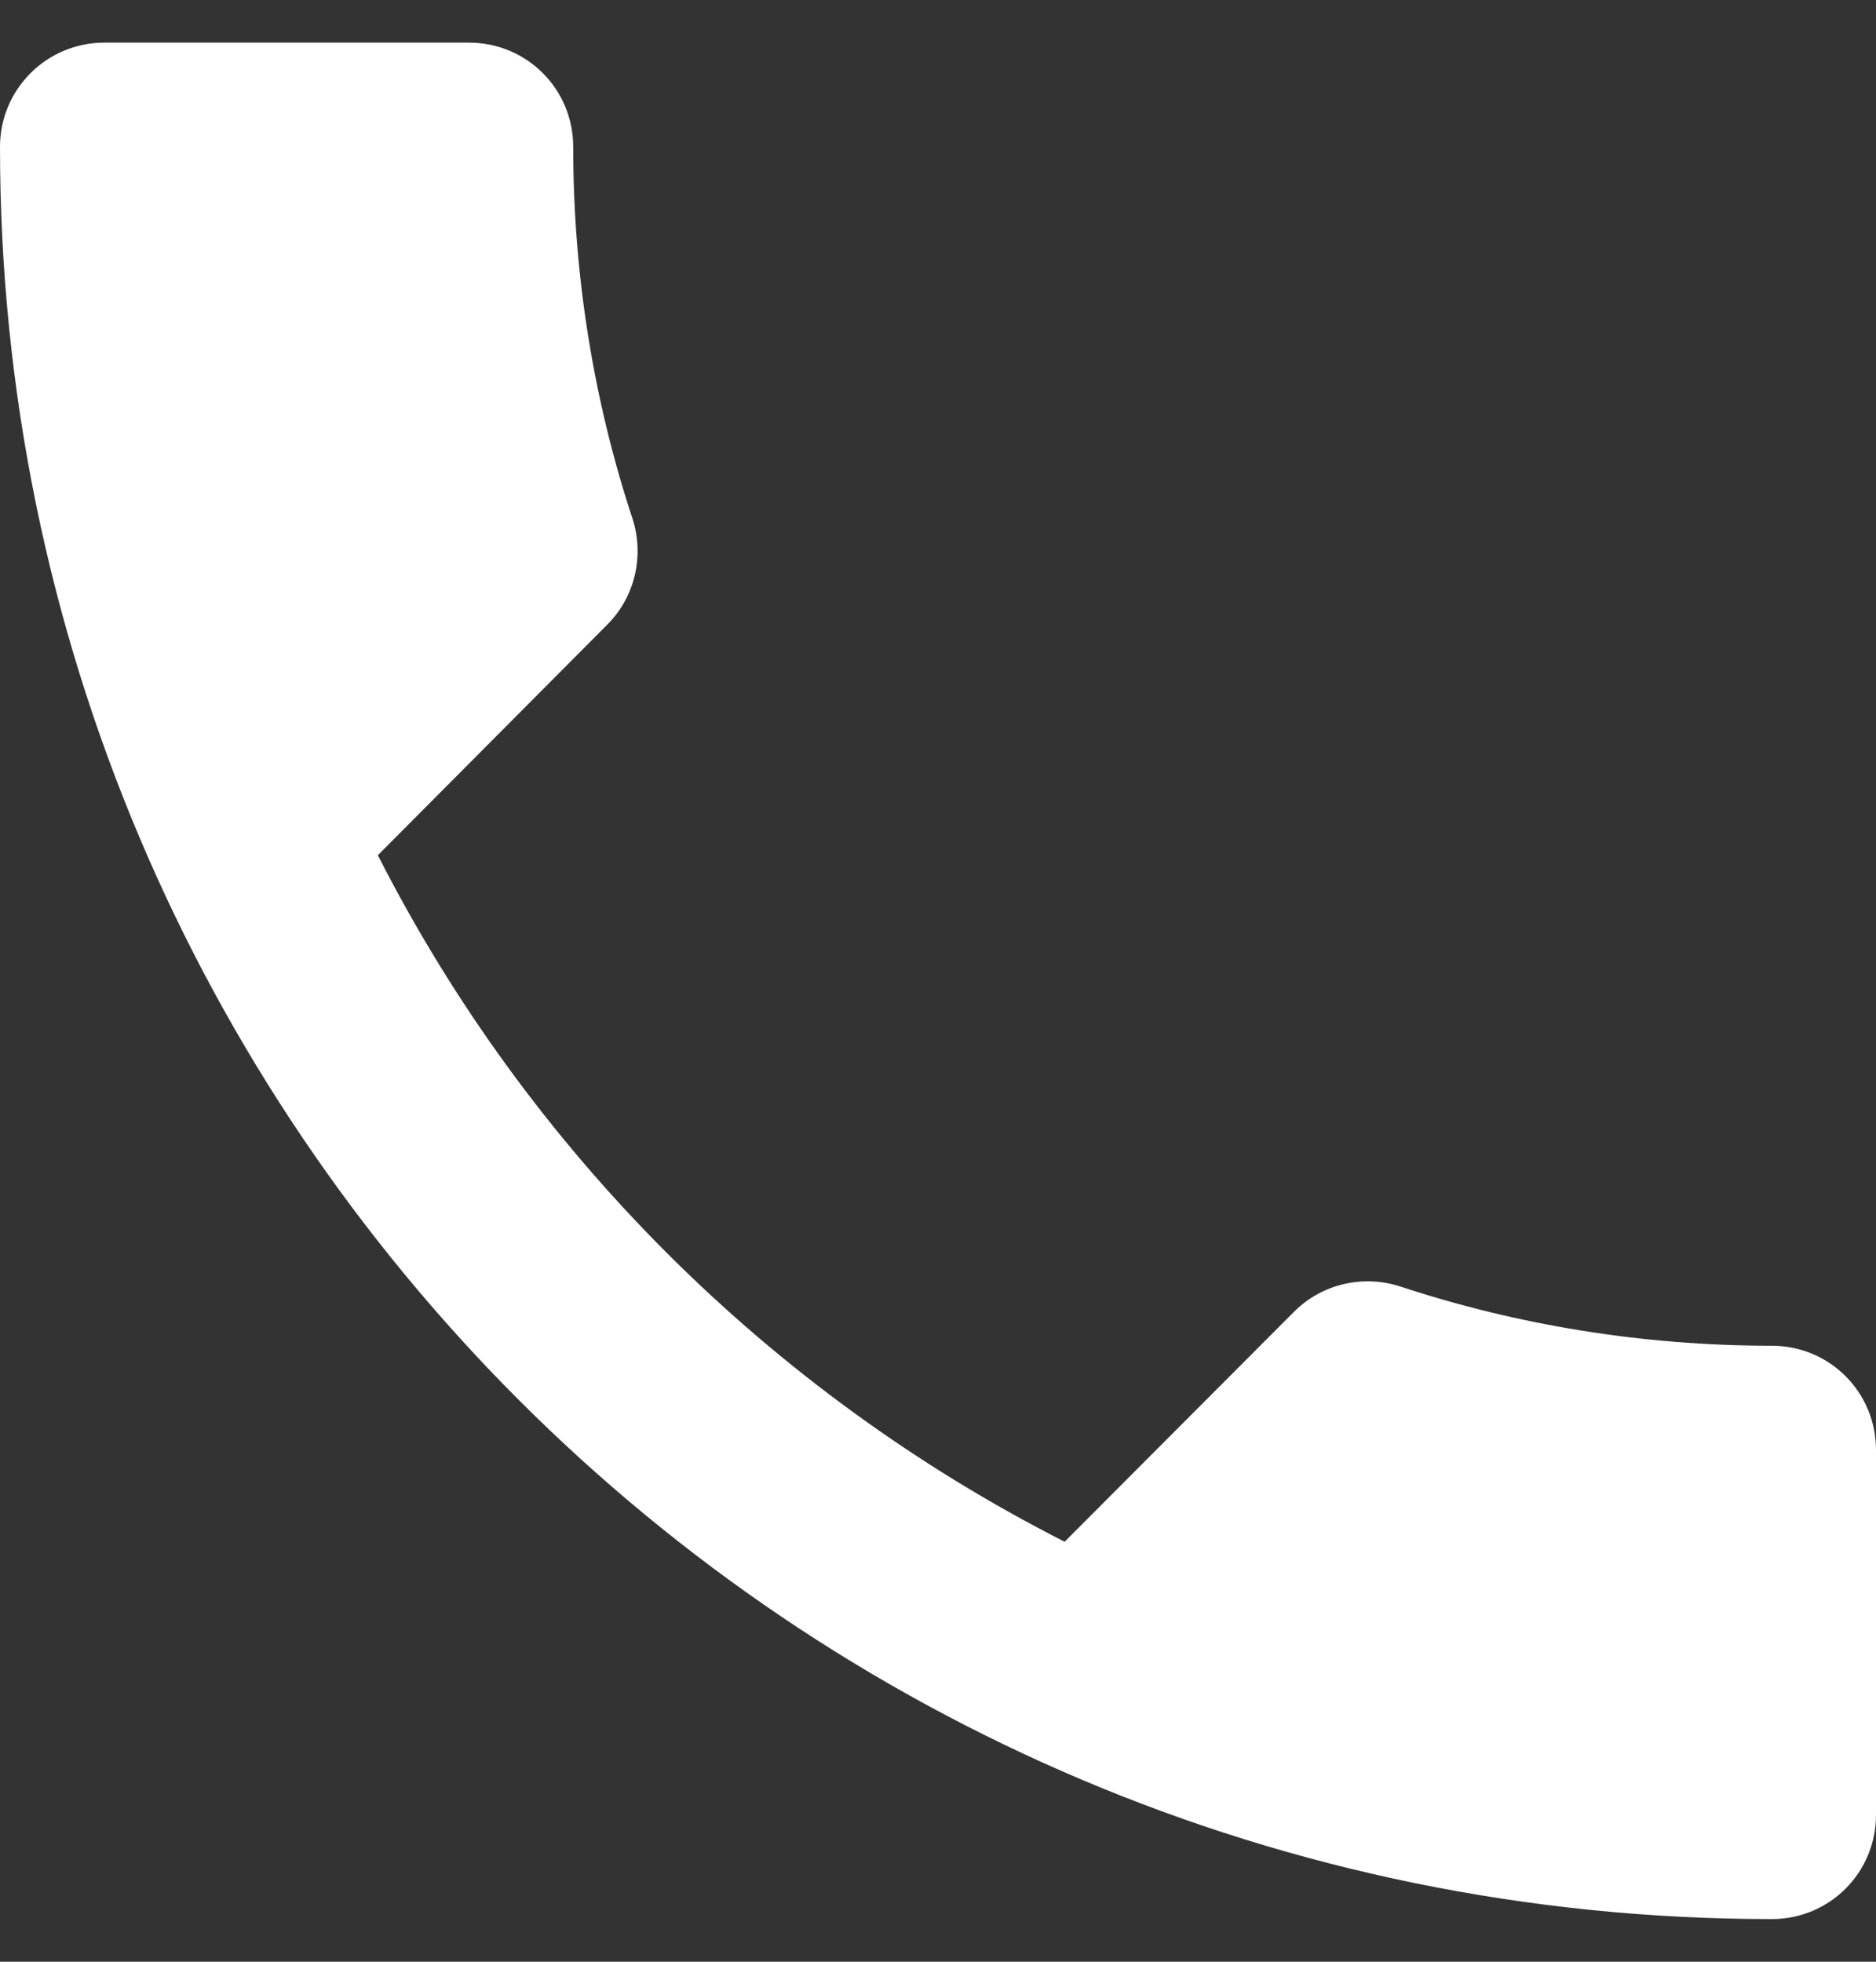 <svg width="22" height="23" viewBox="0 0 22 23" fill="none" xmlns="http://www.w3.org/2000/svg">
<rect x="0" y="0" width="22" height="23" fill="#333333" stroke="none"/>
<path id="Vector" d="M4.431 10.027C6.191 13.486 9.02 16.316 12.485 18.076L15.174 15.381C15.51 15.044 15.993 14.947 16.414 15.081C17.783 15.533 19.256 15.778 20.778 15.778C21.456 15.778 22 16.322 22 17V21.278C22 21.956 21.456 22.5 20.778 22.5C9.301 22.5 0 13.199 0 1.722C0 1.044 0.55 0.5 1.222 0.5H5.5C6.178 0.5 6.722 1.044 6.722 1.722C6.722 3.244 6.967 4.717 7.419 6.086C7.553 6.507 7.456 6.99 7.119 7.326L4.431 10.027Z" fill="white"/>
</svg>
